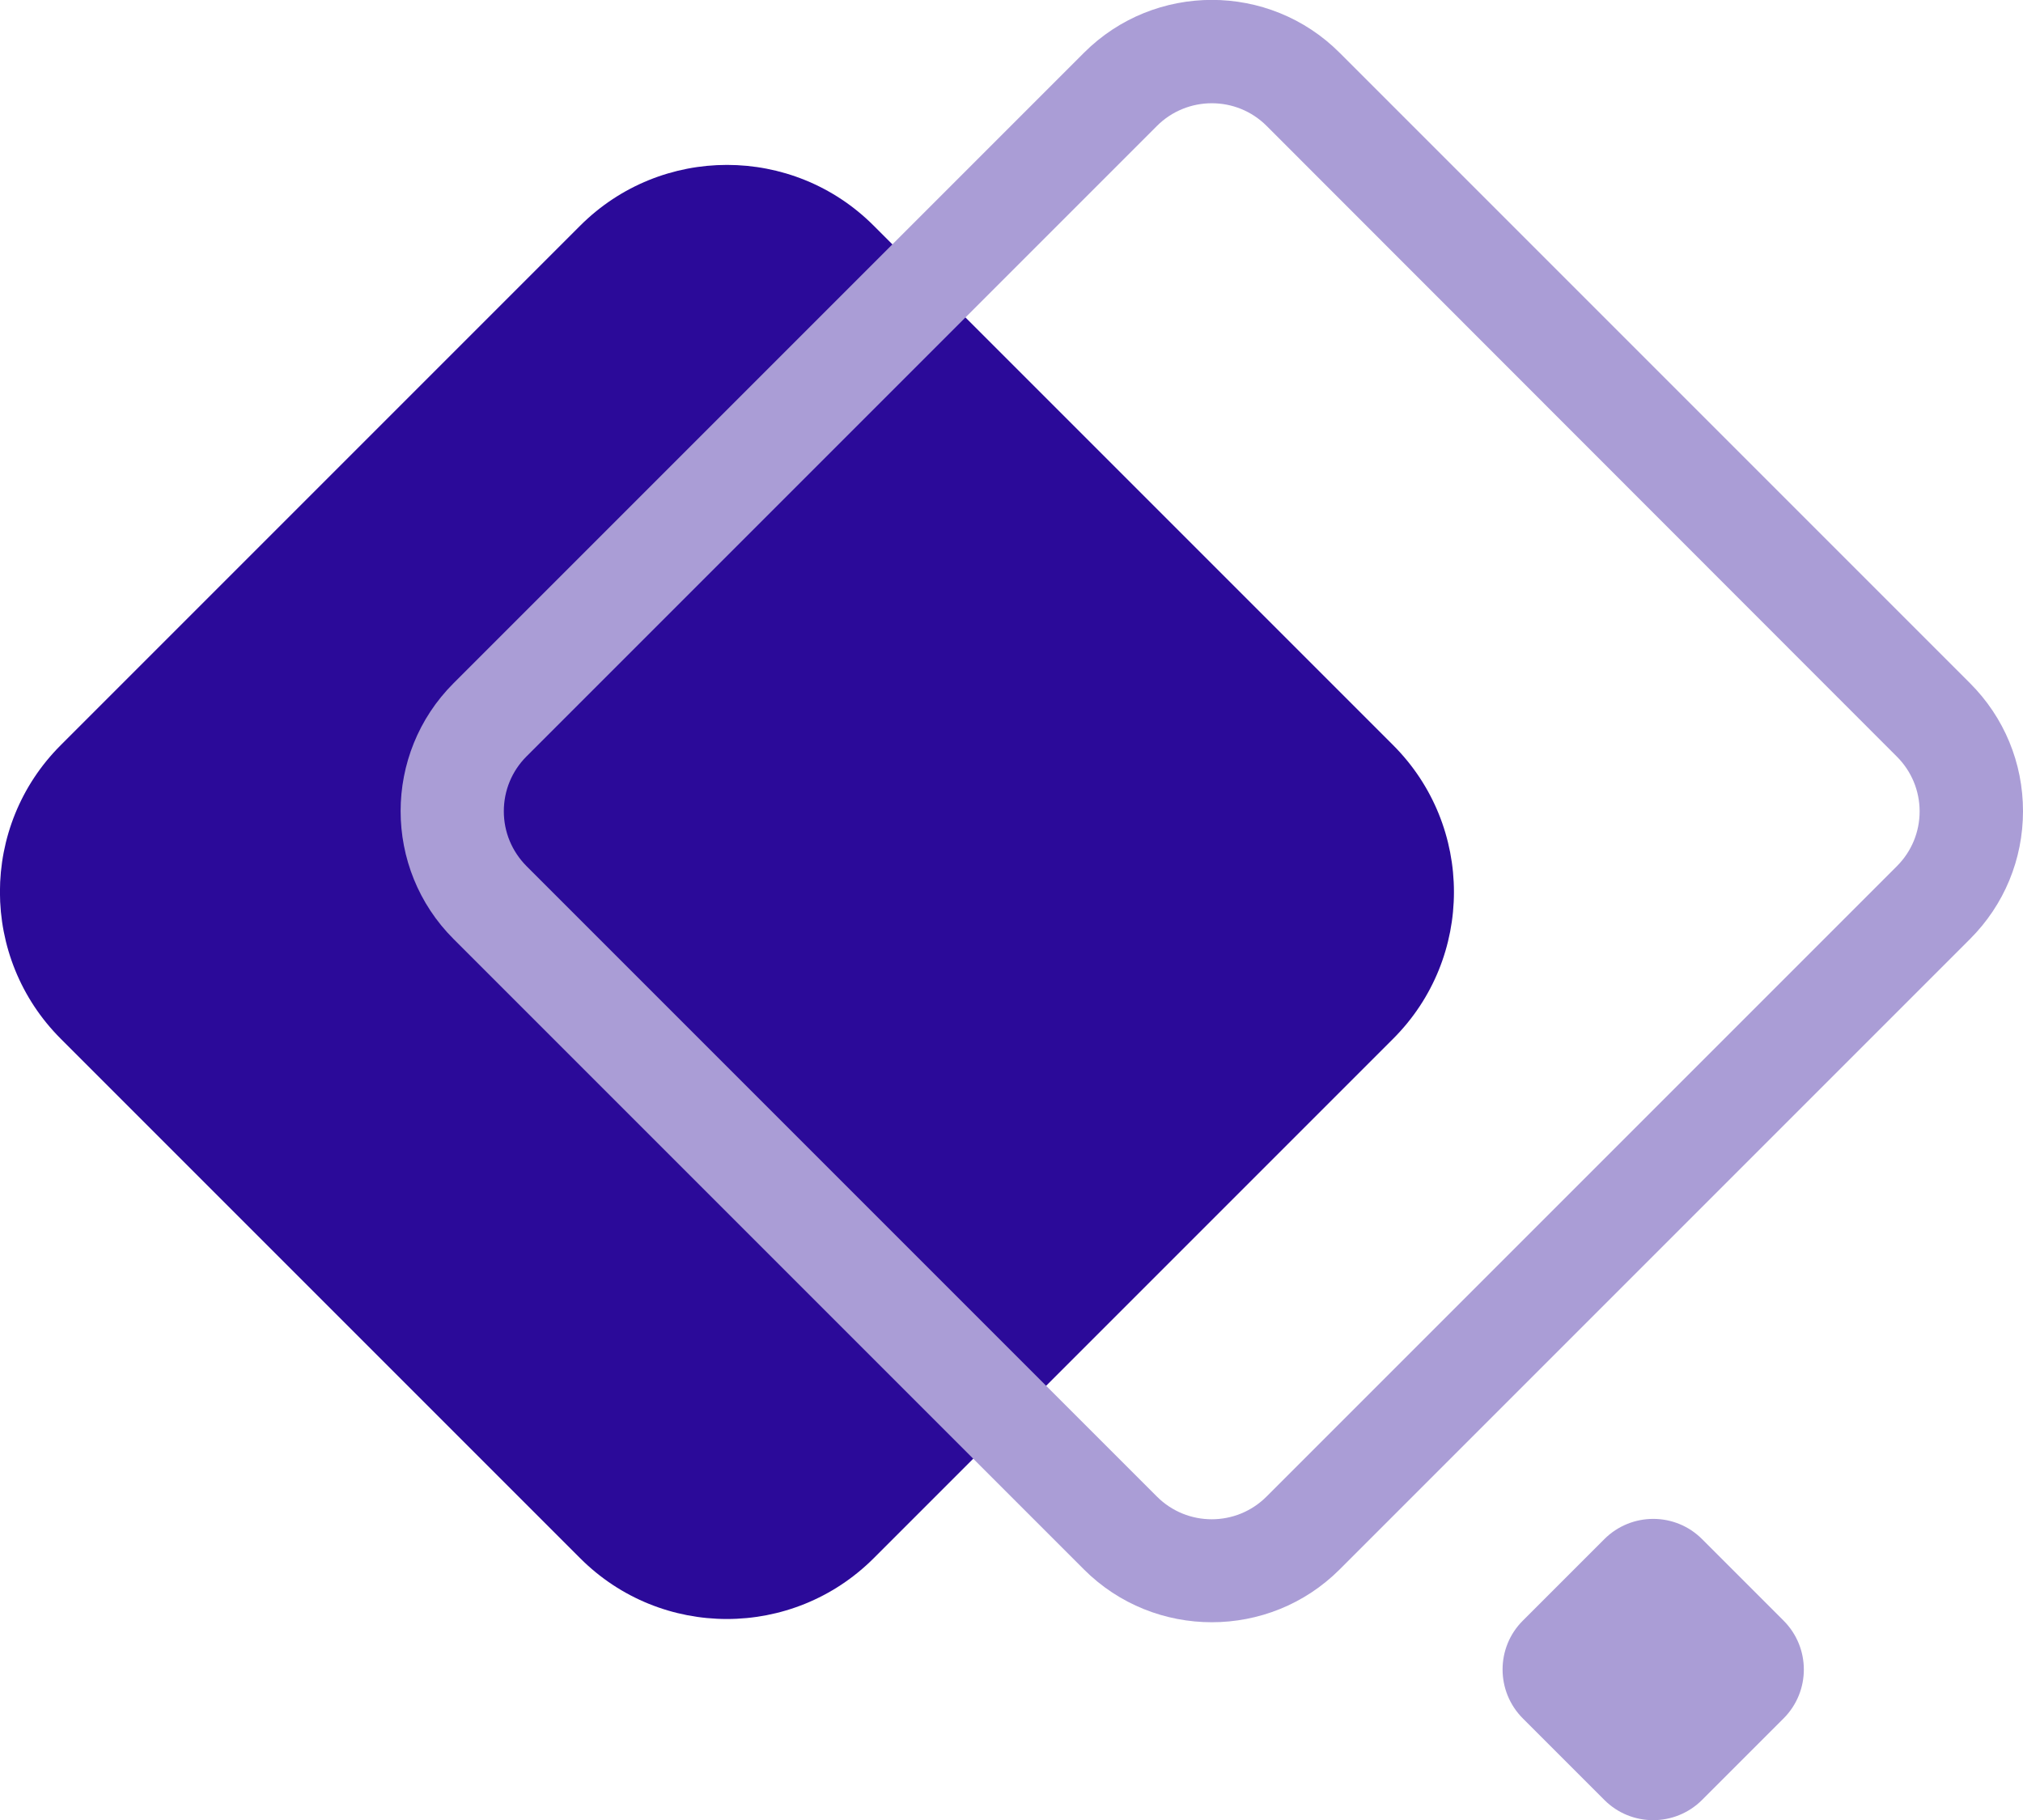 <?xml version="1.0" encoding="UTF-8"?><svg id="Layer_2" xmlns="http://www.w3.org/2000/svg" width="147.16" height="132.4" viewBox="0 0 147.16 132.4"><defs><style>.cls-1{fill:#2b0a99;}.cls-1,.cls-2{stroke-width:0px;}.cls-2{fill:#aa9dd6;}</style></defs><g id="Layer_1-2"><path class="cls-1" d="m101.34,75.56l-37.78,37.78c-5.9,5.9-15.47,5.9-21.36,0L4.42,75.56c-5.9-5.9-5.9-15.47,0-21.36L42.2,16.42c5.9-5.9,15.47-5.9,21.36,0l37.78,37.78c5.9,5.9,5.9,15.47,0,21.36"/><path class="cls-2" d="m88.15,7.51c-1.44,0-2.89.55-3.99,1.65l-45.86,45.86c-1.06,1.06-1.65,2.48-1.65,3.99s.59,2.92,1.65,3.99l45.86,45.86c2.2,2.2,5.77,2.2,7.97,0l45.86-45.86c1.06-1.06,1.65-2.48,1.65-3.98s-.59-2.92-1.65-3.98L92.14,9.16c-1.1-1.1-2.54-1.65-3.99-1.65m0,110.49c-3.37,0-6.74-1.28-9.3-3.84l-45.86-45.86c-5.13-5.13-5.13-13.47,0-18.6L78.85,3.84c5.13-5.13,13.48-5.13,18.6,0l45.86,45.86c2.48,2.48,3.85,5.79,3.85,9.3s-1.37,6.82-3.85,9.3l-45.86,45.86c-2.56,2.56-5.93,3.84-9.3,3.84"/><path class="cls-2" d="m129.74,125l-5.92,5.92c-1.97,1.97-5.16,1.97-7.12,0l-5.92-5.92c-1.97-1.97-1.97-5.16,0-7.12l5.92-5.92c1.97-1.97,5.16-1.97,7.12,0l5.92,5.92c1.97,1.97,1.97,5.15,0,7.12"/></g></svg>
